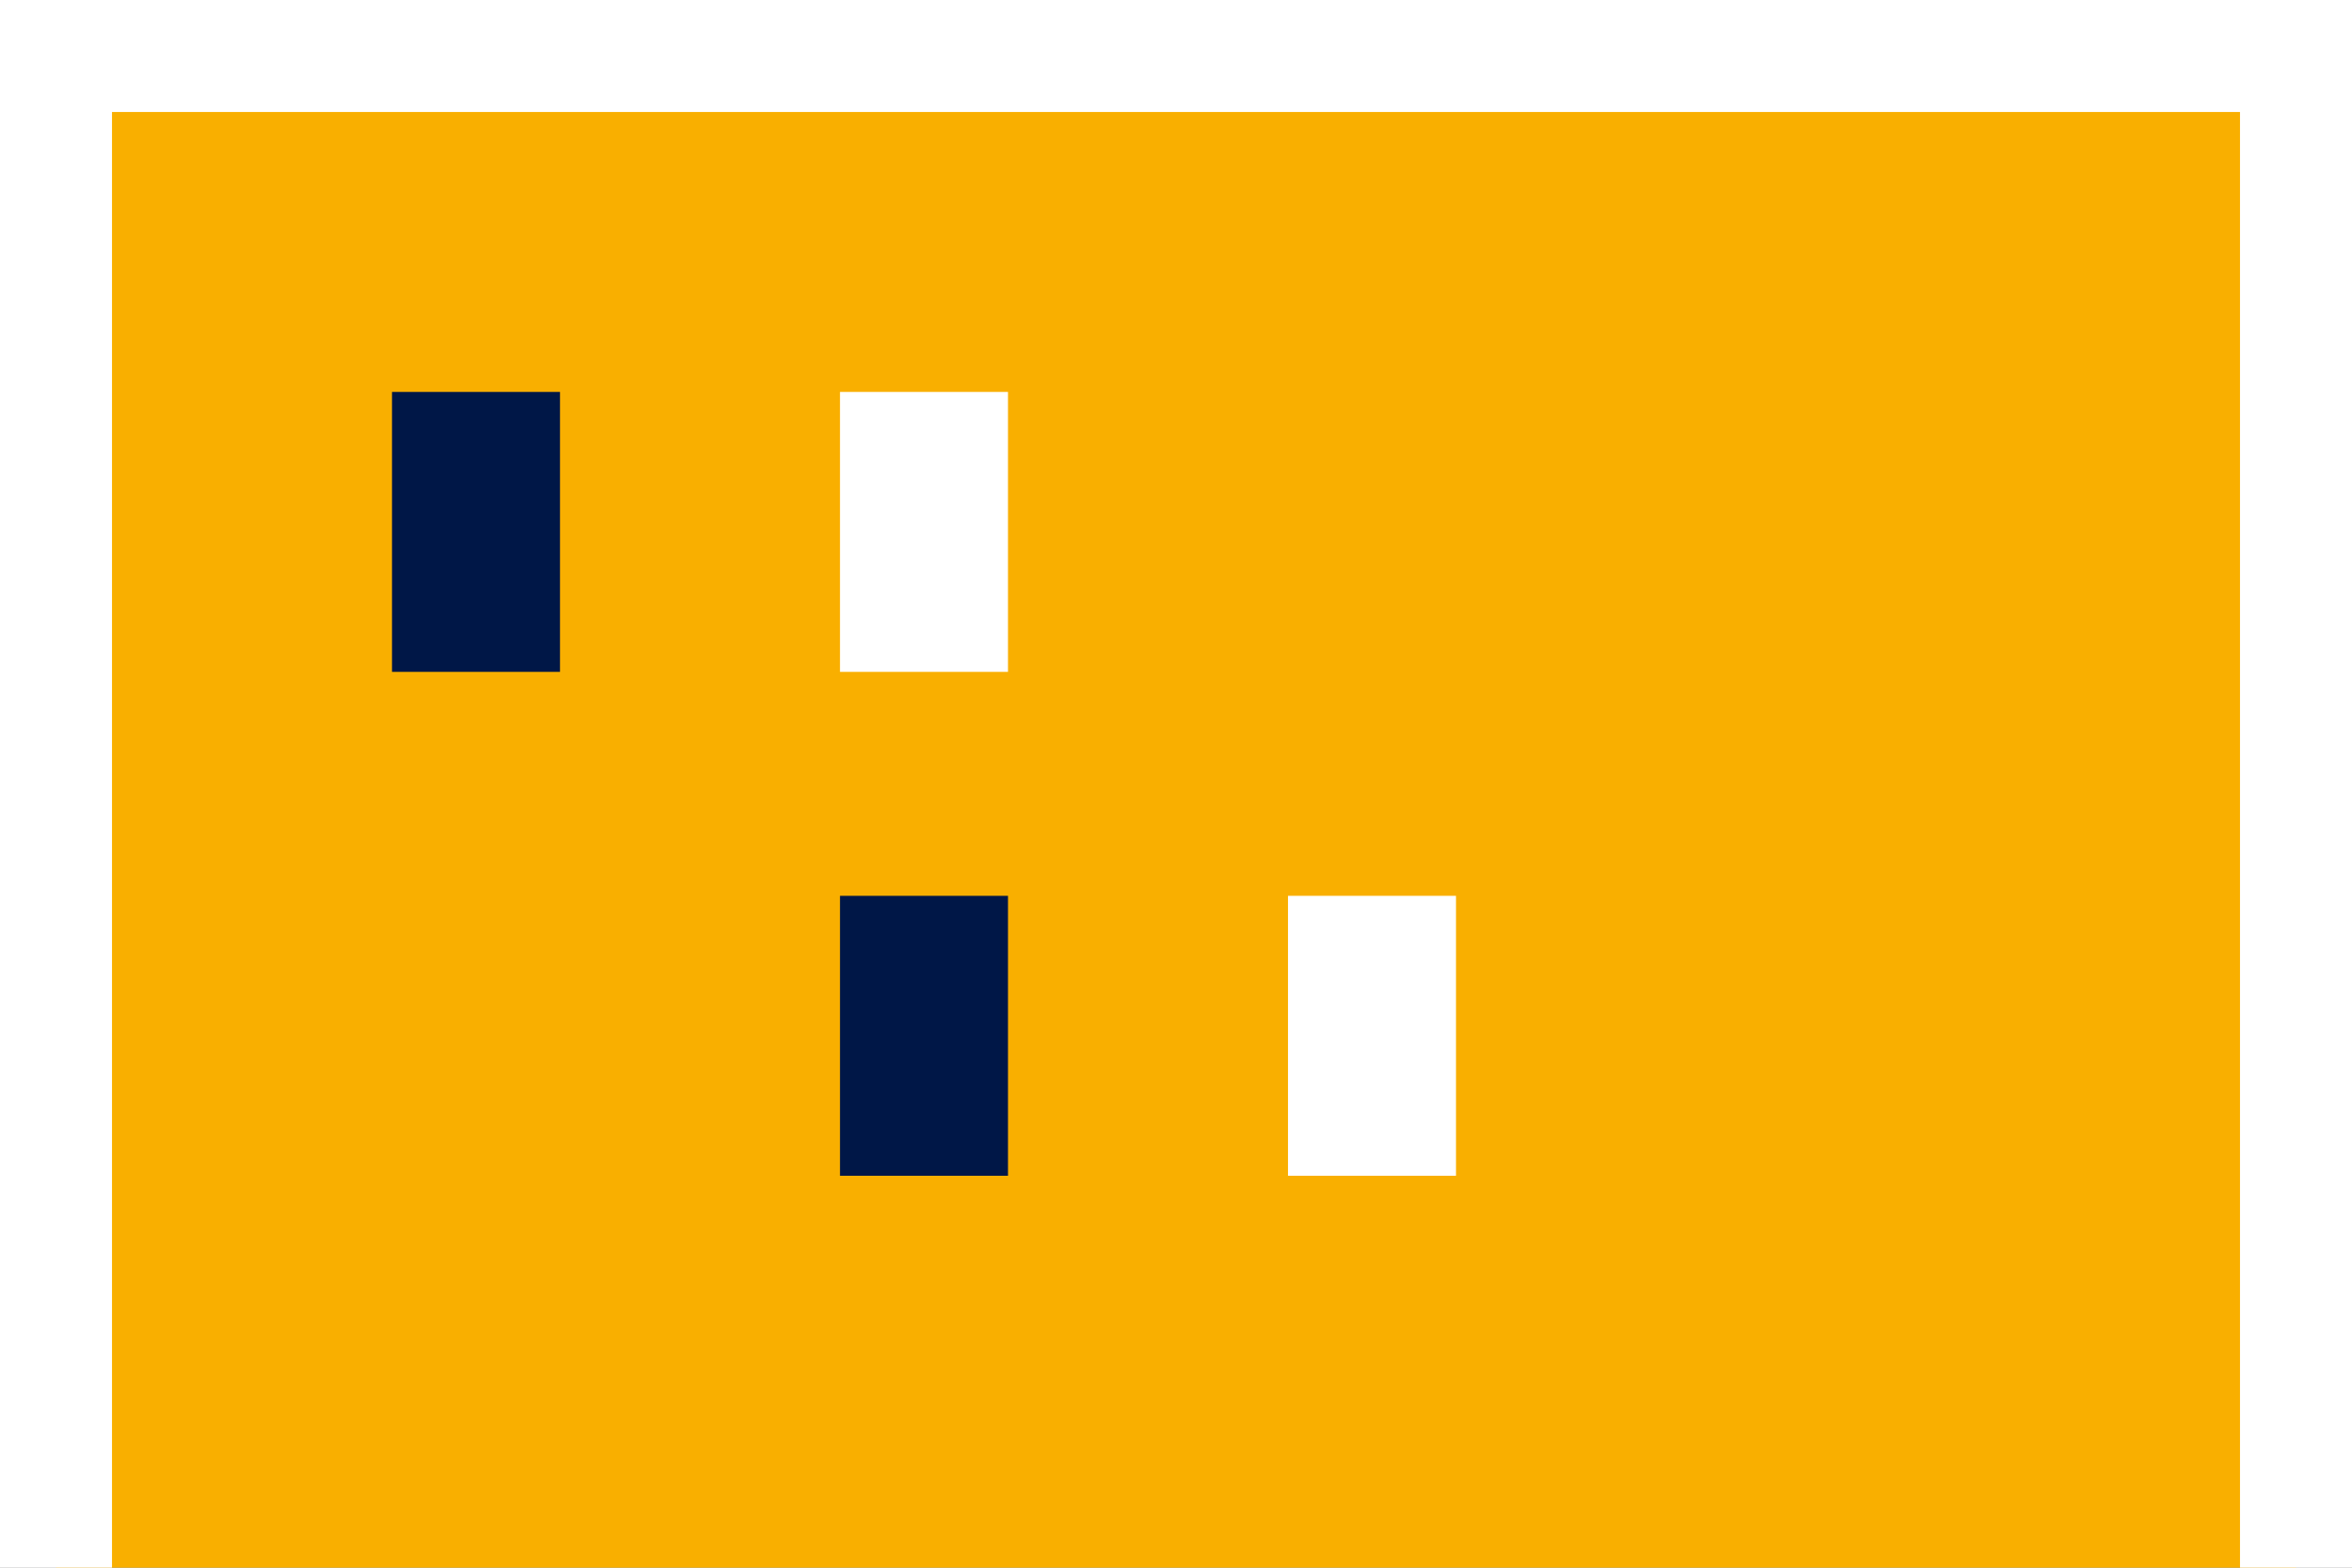<svg width="42" height="28" viewBox="0 0 42 28" fill="none" xmlns="http://www.w3.org/2000/svg">
<rect x="0" y="0" width="42" height="28" fill="#808080" stroke="none"/>
<rect x="1" y="1" width="40" height="45" fill="#F9AF00" stroke="white" stroke-width="2"/>
<rect x="7" y="7" width="3" height="5" fill="#001747"/>
<rect x="15" y="16" width="3" height="5" fill="#001747"/>
<rect x="15" y="7" width="3" height="5" fill="white"/>
<rect x="23" y="16" width="3" height="5" fill="white"/>
</svg>
